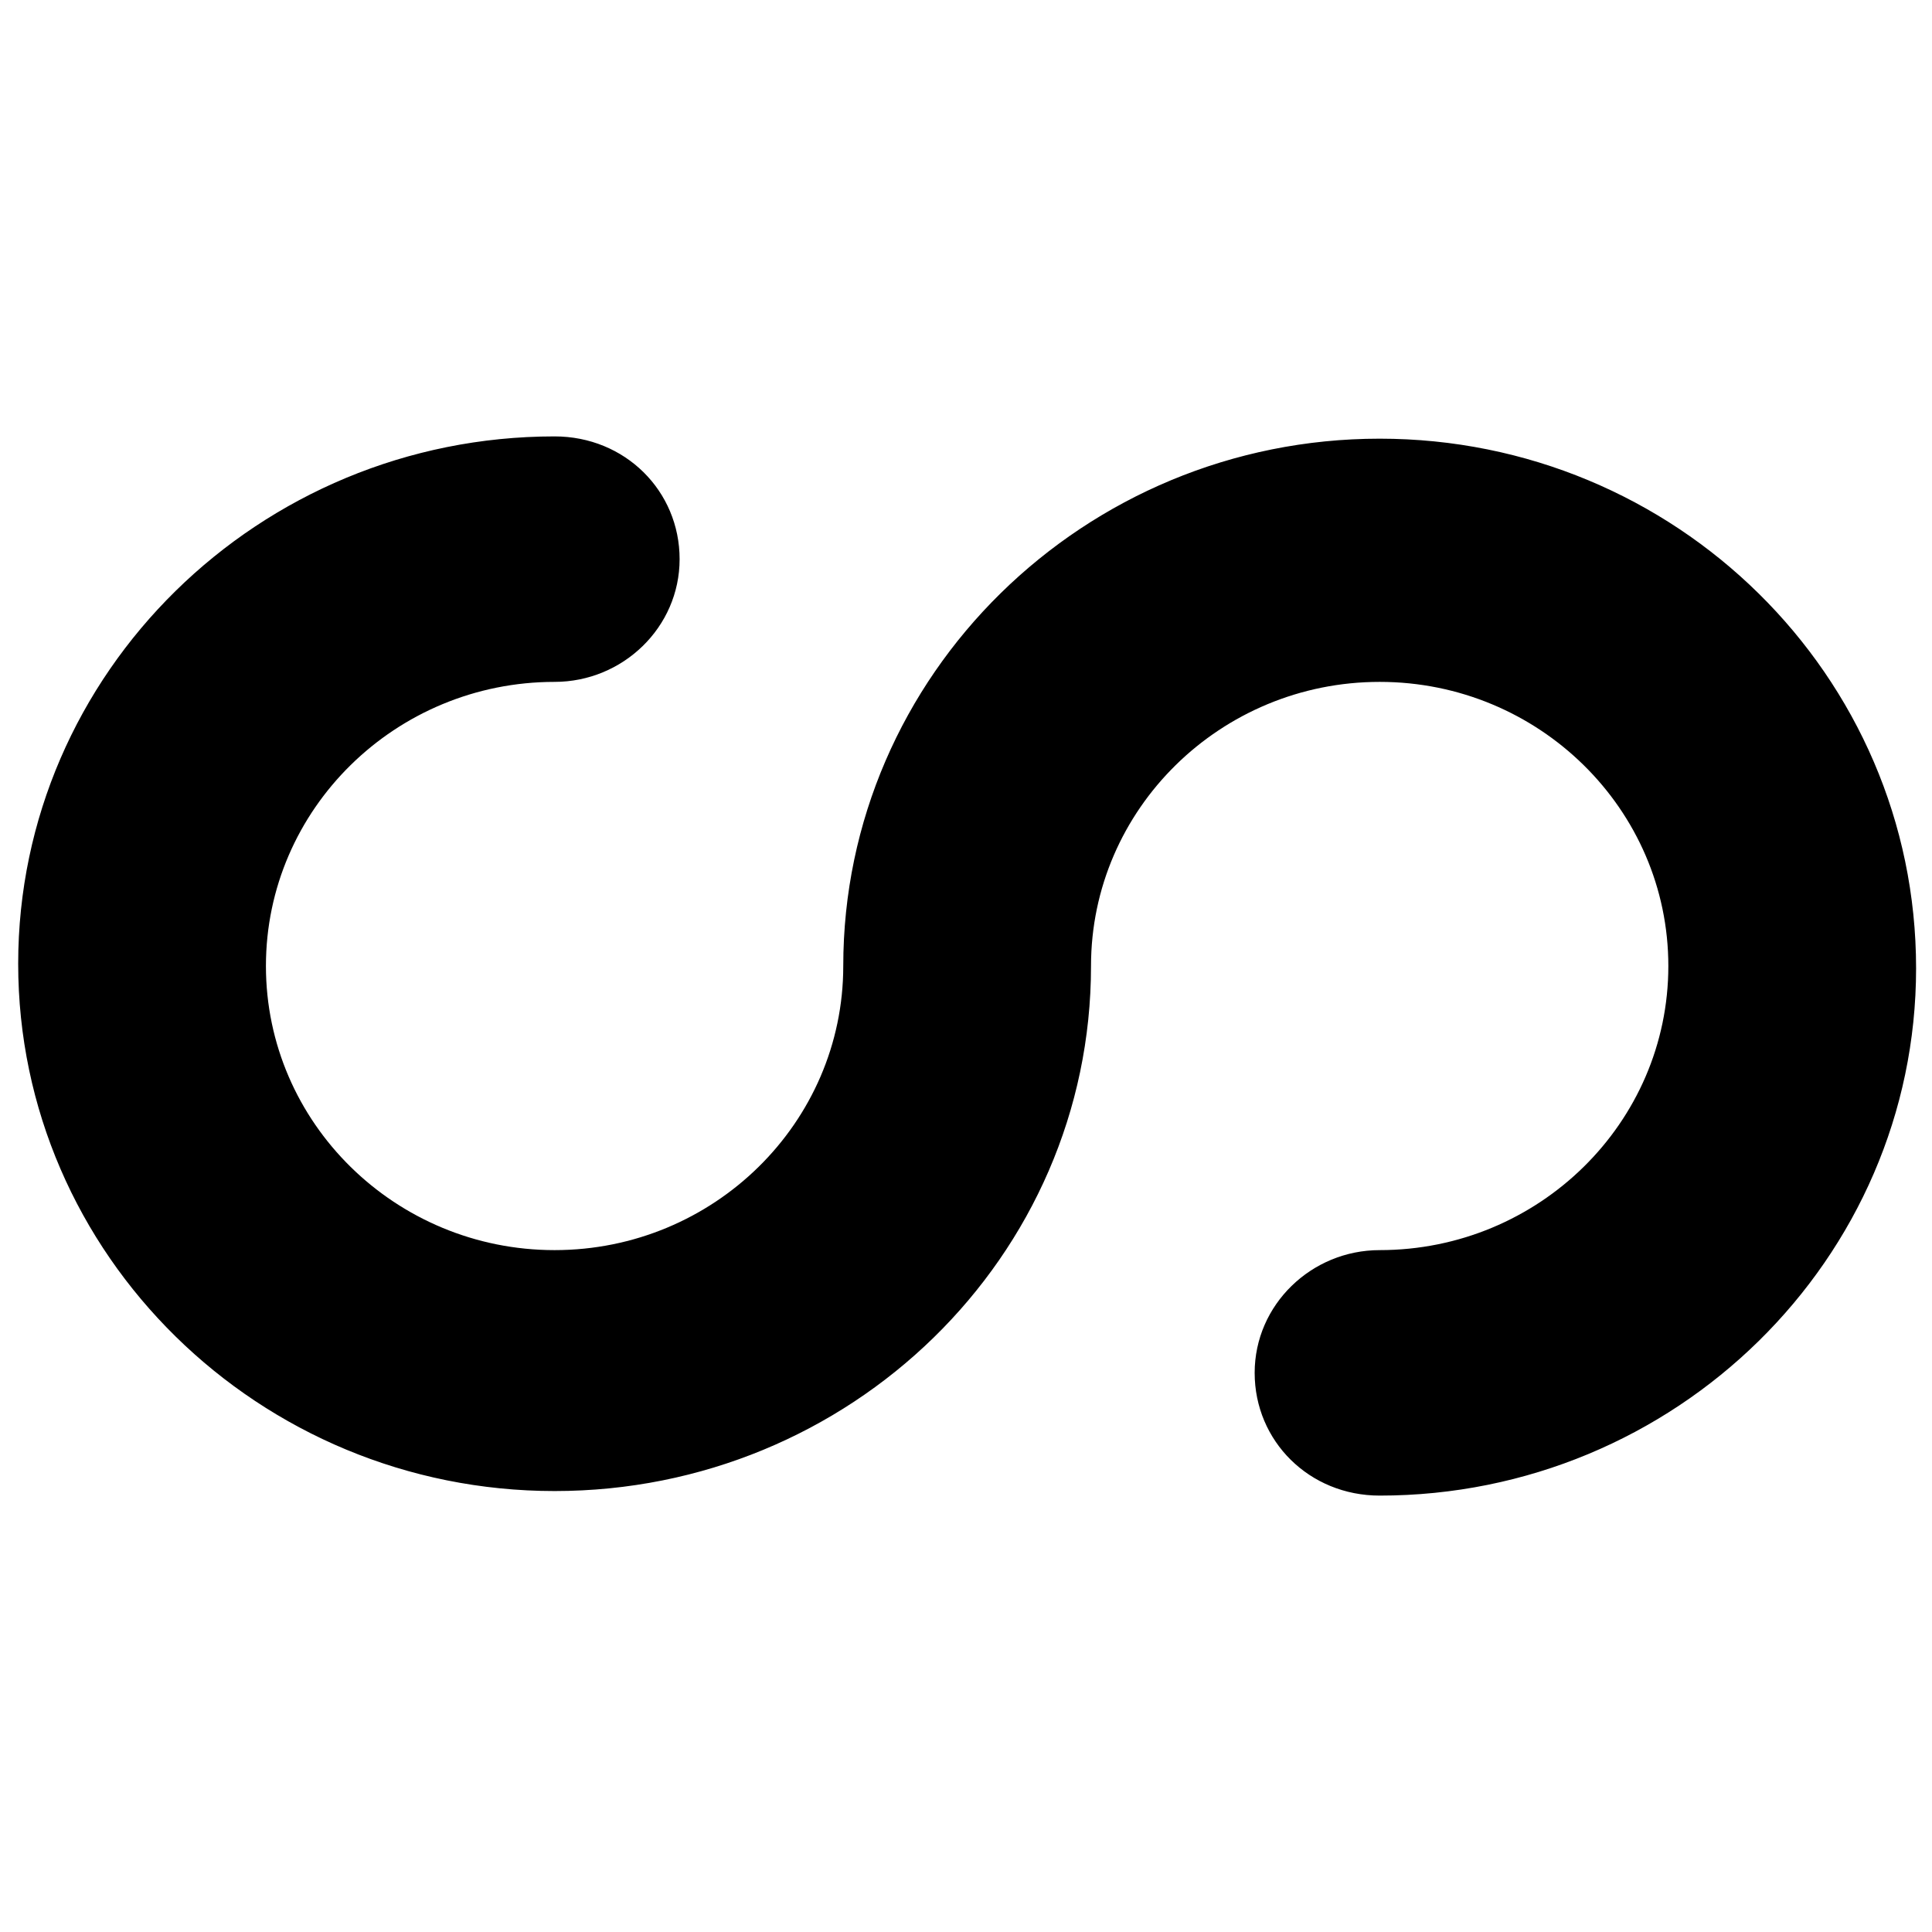 <?xml version="1.0" encoding="utf-8"?>
<!-- Generator: Adobe Illustrator 27.1.1, SVG Export Plug-In . SVG Version: 6.00 Build 0)  -->
<svg version="1.1" id="Layer_1" xmlns="http://www.w3.org/2000/svg" xmlns:xlink="http://www.w3.org/1999/xlink" x="0px" y="0px"
	 viewBox="0 0 85 85" style="enable-background:new 0 0 85 85;" xml:space="preserve">
<path d="M60.7,19.3c-13,0-23.6,10.4-23.6,23.2c0,6.9-5.7,12.5-12.7,12.5s-12.7-5.6-12.7-12.5S17.4,30,24.4,30c3,0,5.5-2.4,5.5-5.4
	s-2.4-5.4-5.5-5.4c-13,0-23.6,10.4-23.6,23.2c0,12.8,10.6,23.2,23.6,23.2S48,55.3,48,42.5C48,35.6,53.7,30,60.7,30
	s12.7,5.6,12.7,12.5S67.7,55,60.7,55c-3,0-5.5,2.4-5.5,5.4c0,3,2.4,5.4,5.5,5.4c13,0,23.6-10.4,23.6-23.2
	C84.3,29.7,73.7,19.3,60.7,19.3z"/>
</svg>
